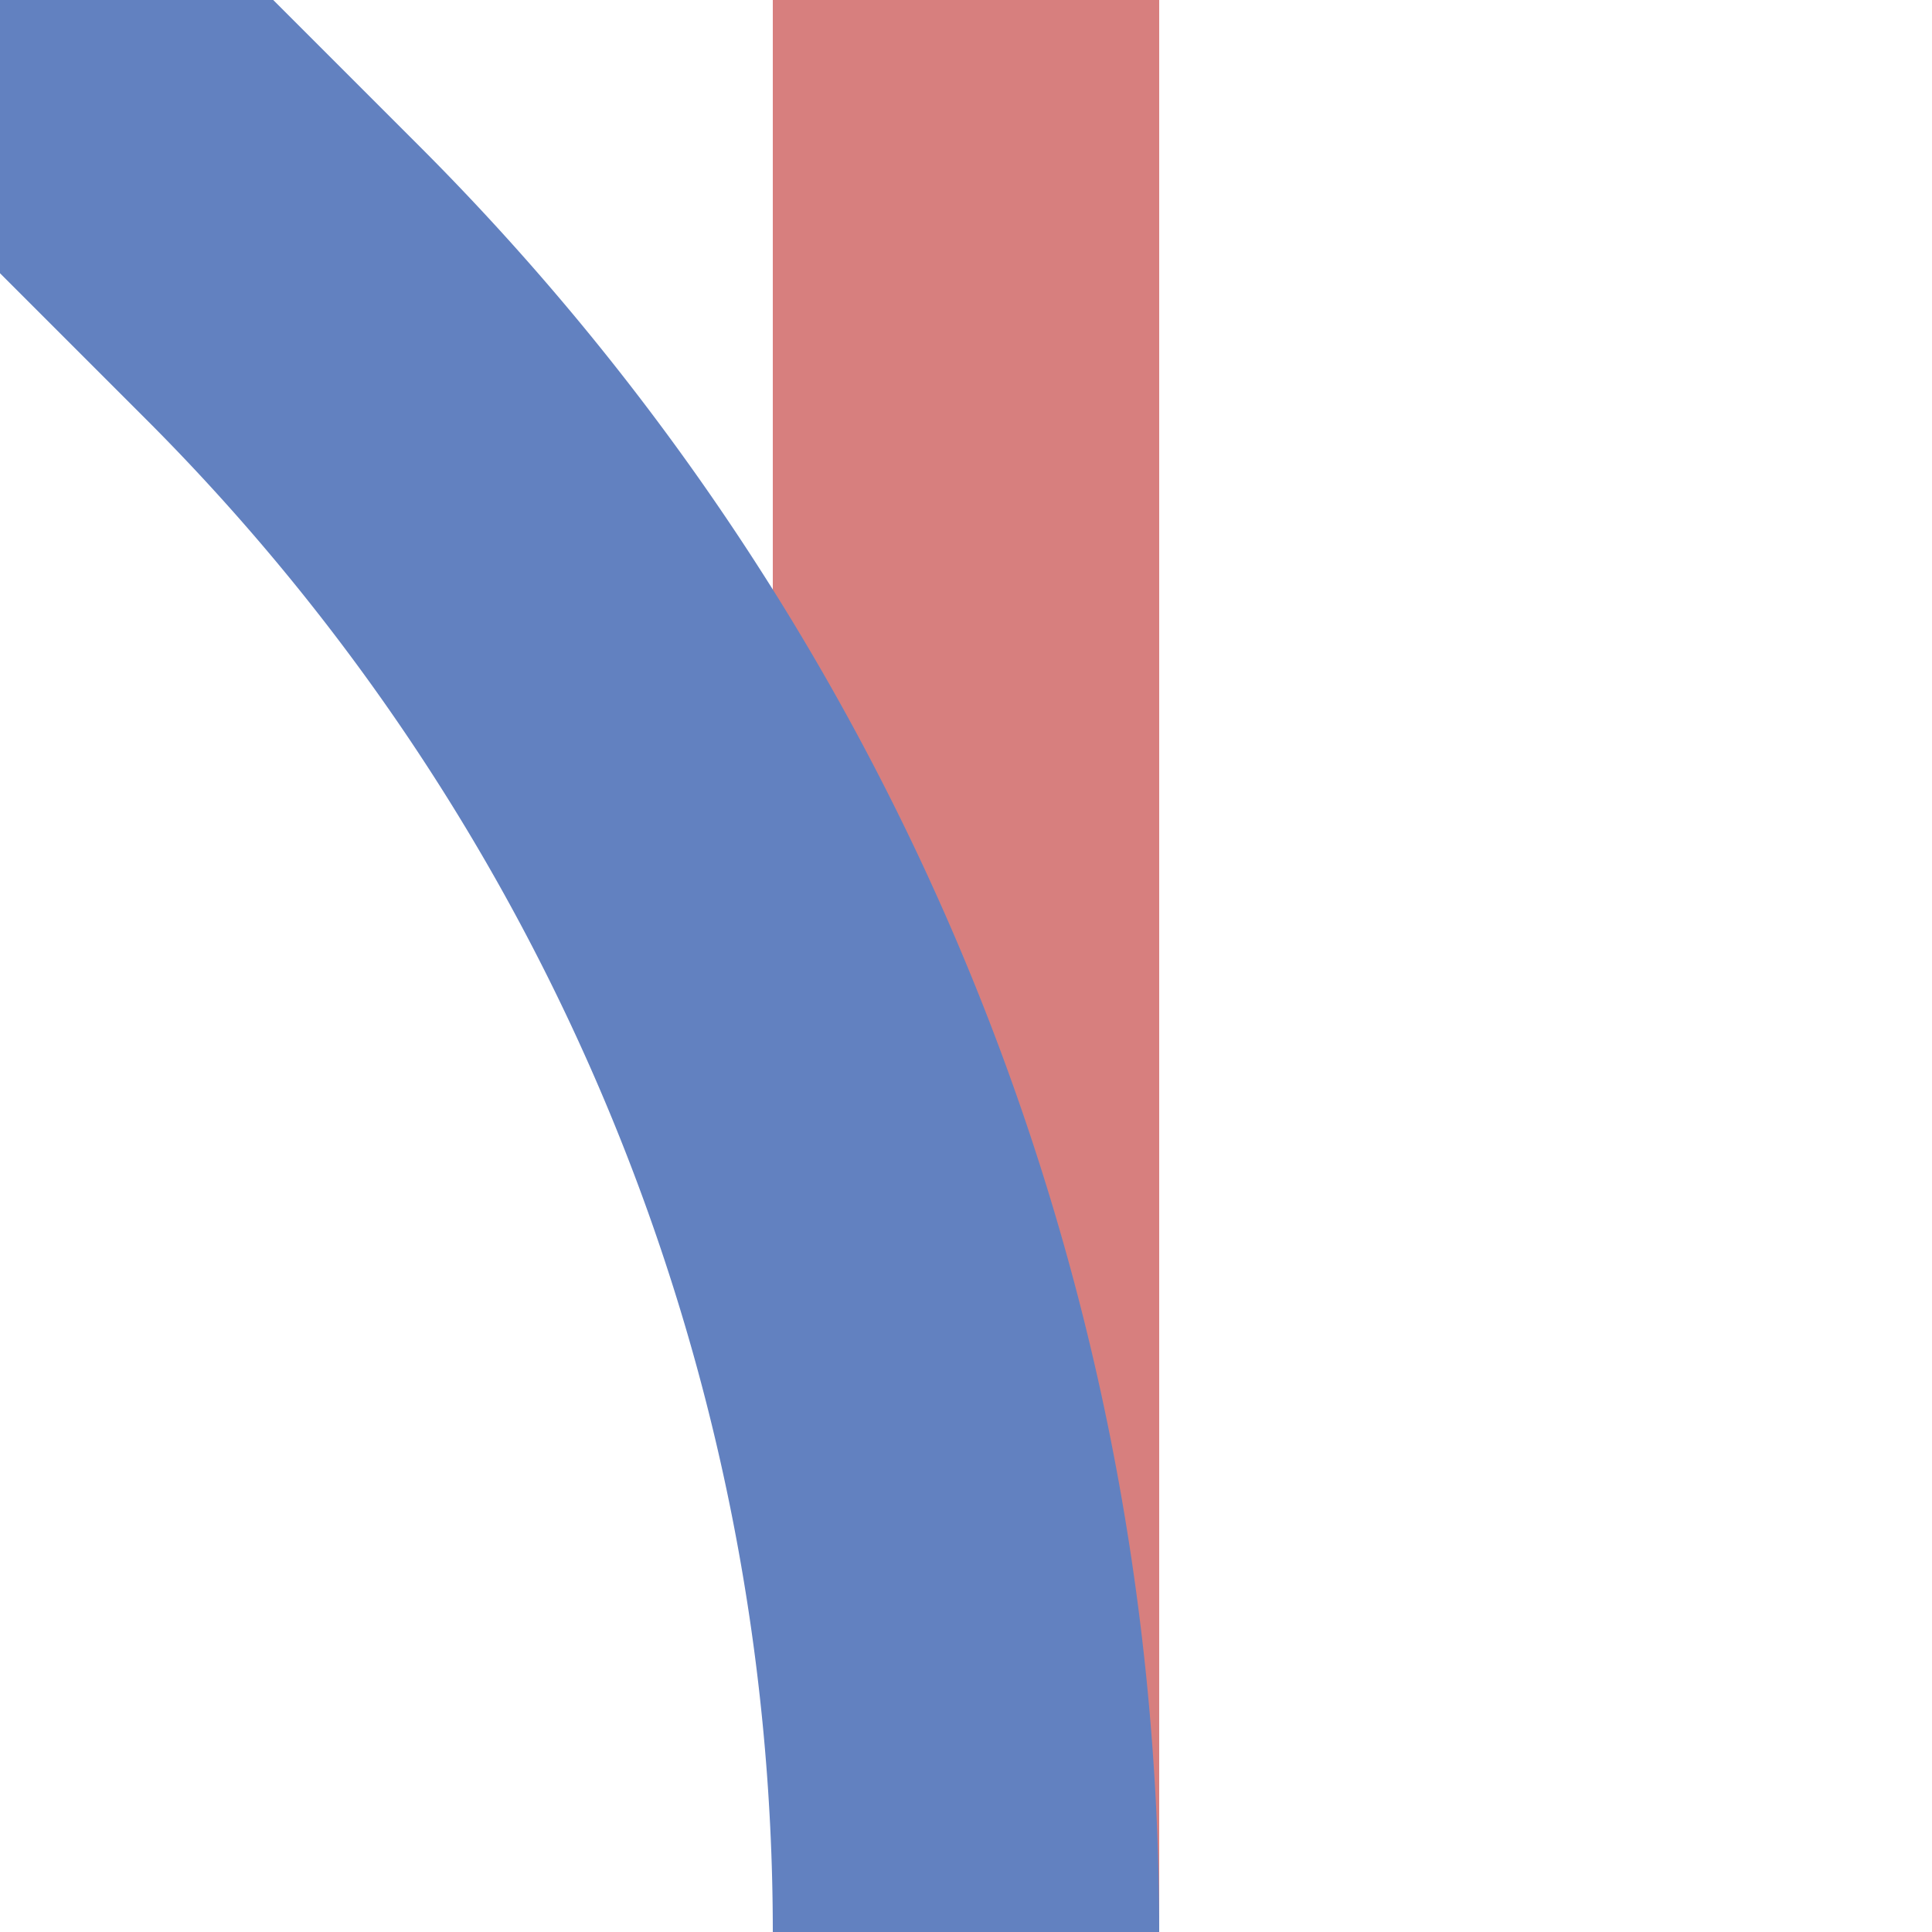 <?xml version="1.0" encoding="UTF-8"?>
<svg xmlns="http://www.w3.org/2000/svg" width="500" height="500">
<title>Junction of unused lines from 4th corner and in another colour through, set "u"</title>

<g stroke-width="100">
 <path d="M 250,0 V 500" stroke="#D77F7E" />
 <path d="M 250,500 A 603.55,603.55 0 0 0 73.2,73.2 L 0,0" stroke="#6281C0" fill="none" />
</g>
</svg>